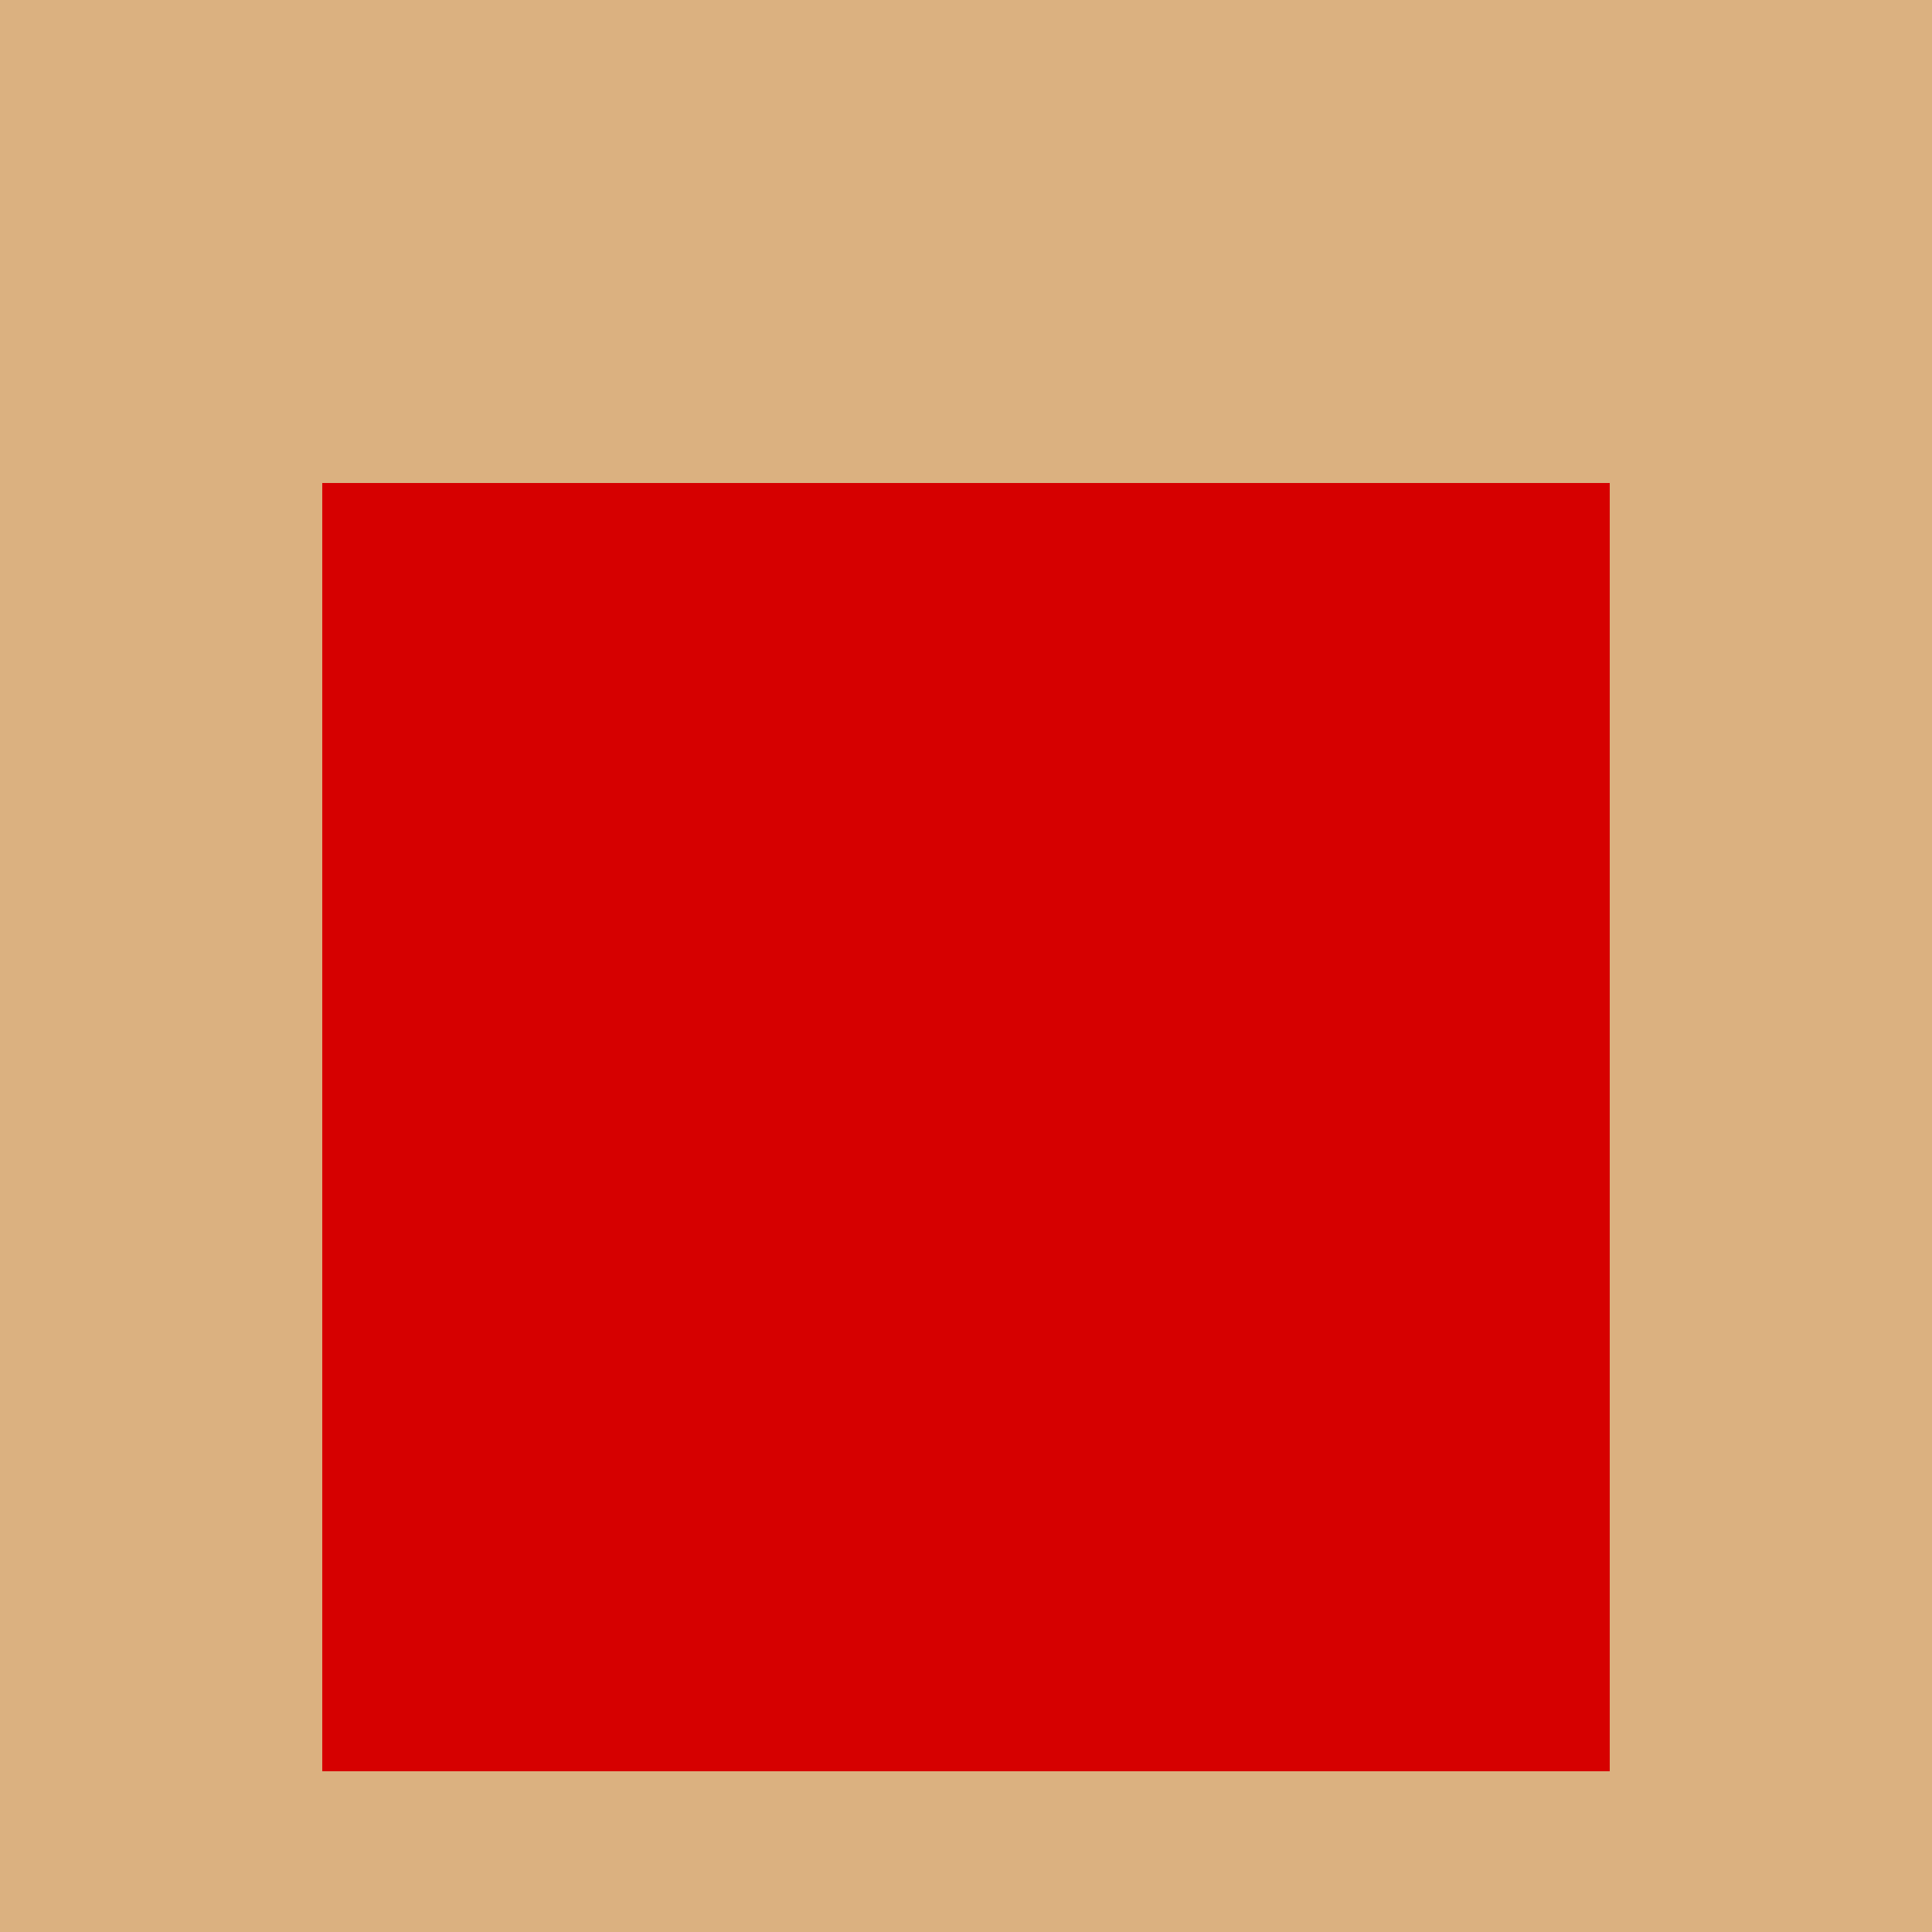 <svg class="big visible" width="1200" height="1200" shape-rendering="crispEdges" viewBox="0 0 24 24" version="1.1" xmlns="http://www.w3.org/2000/svg"><rect class="b" width="24" height="24" x="0" y="0" fill="#dbb180" /><rect class="b" width="20" height="20" x="2" y="3" fill="#dbb180" /><rect class="b" width="16" height="16" x="4" y="6" fill="#d60000" /><rect class="b" width="12" height="12" x="6" y="9" fill="#d60000" /></svg>